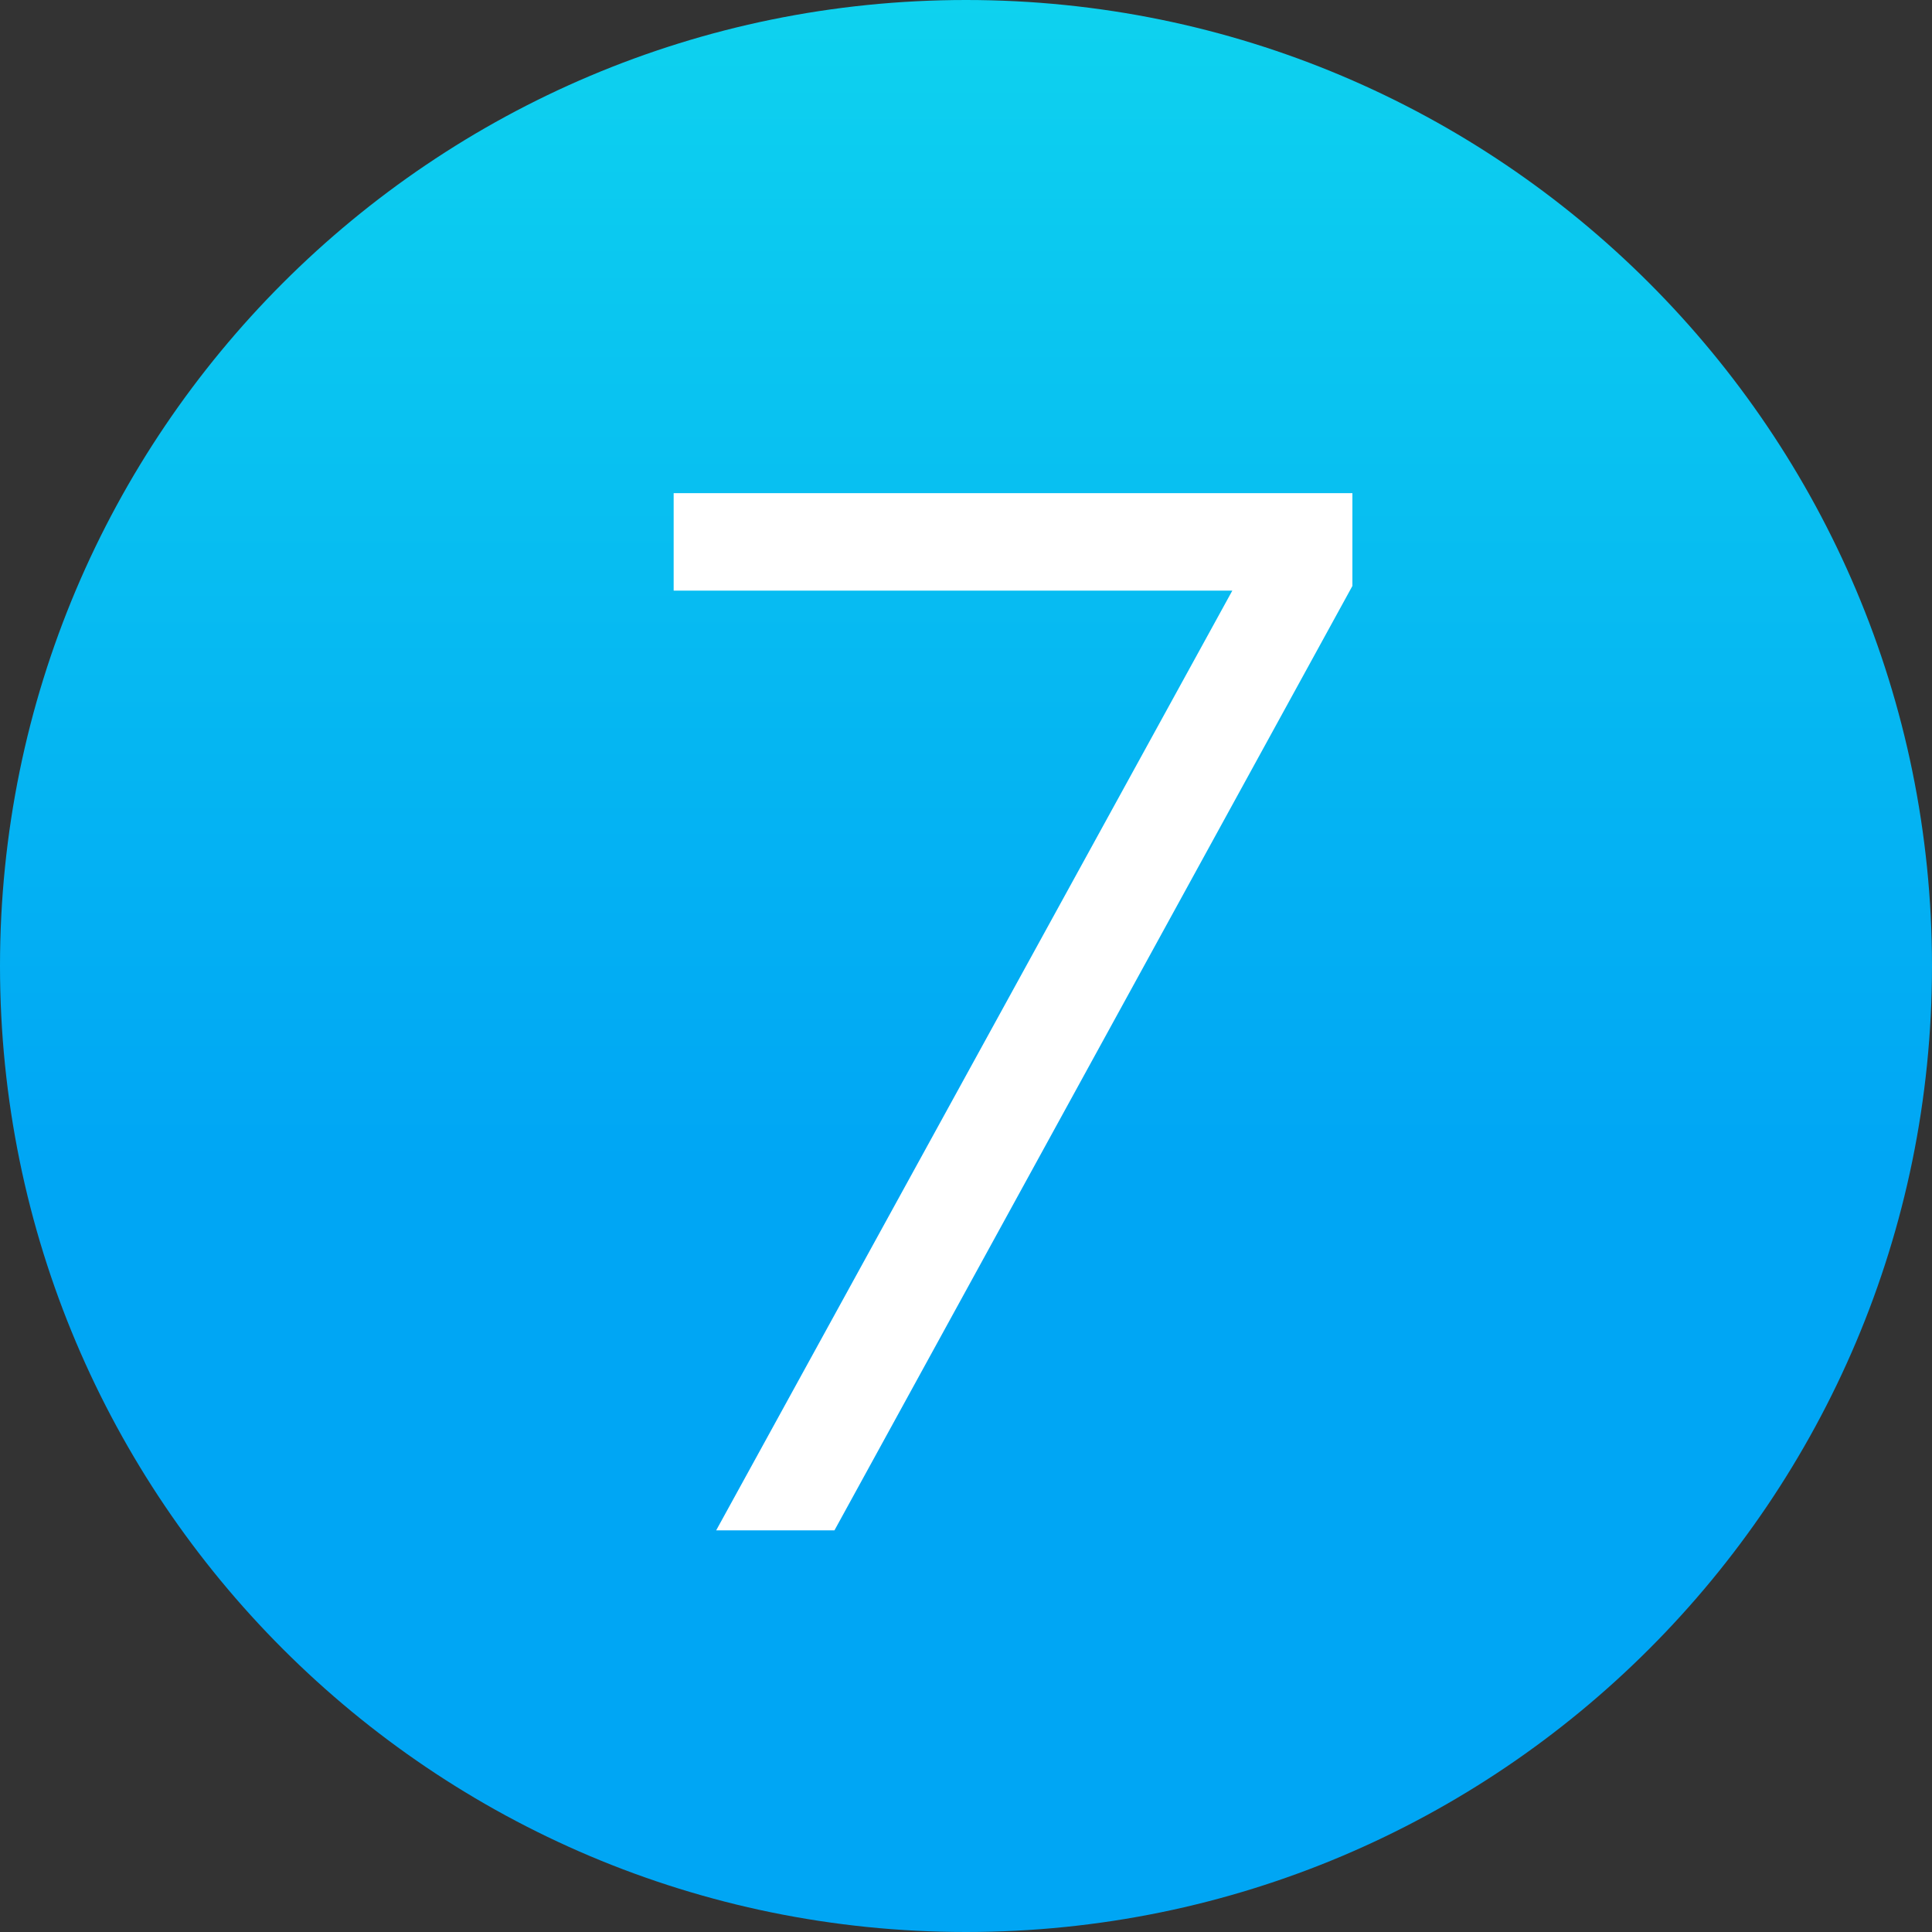 <svg xmlns="http://www.w3.org/2000/svg" width="1520" height="1520" fill="none" viewBox="0 0 1520 1520"><rect x="0" y="0" width="1520" height="1520" fill="#333333" stroke="none"/><defs><linearGradient id="b" x1="712.393" x2="712.393" y1="0" y2="921.057" gradientUnits="userSpaceOnUse"><stop stop-color="#0ED2EF"></stop><stop offset=".995" stop-color="#00A6F4"></stop></linearGradient><clipPath id="a"><path fill="#fff" d="M0 0h1520v1520H0z"></path></clipPath></defs><g clip-path="url(#a)"><path fill="url(#b)" d="M1520 760c0 419.74-340.26 760-760 760-419.736 0-760-340.26-760-760C0 340.264 340.264 0 760 0c419.74 0 760 340.264 760 760Z"></path><path fill="#fff" d="M1064 460.997 656.512 1204h-93.059l406.078-739.328H530V388h534v72.997Z"></path></g></svg>